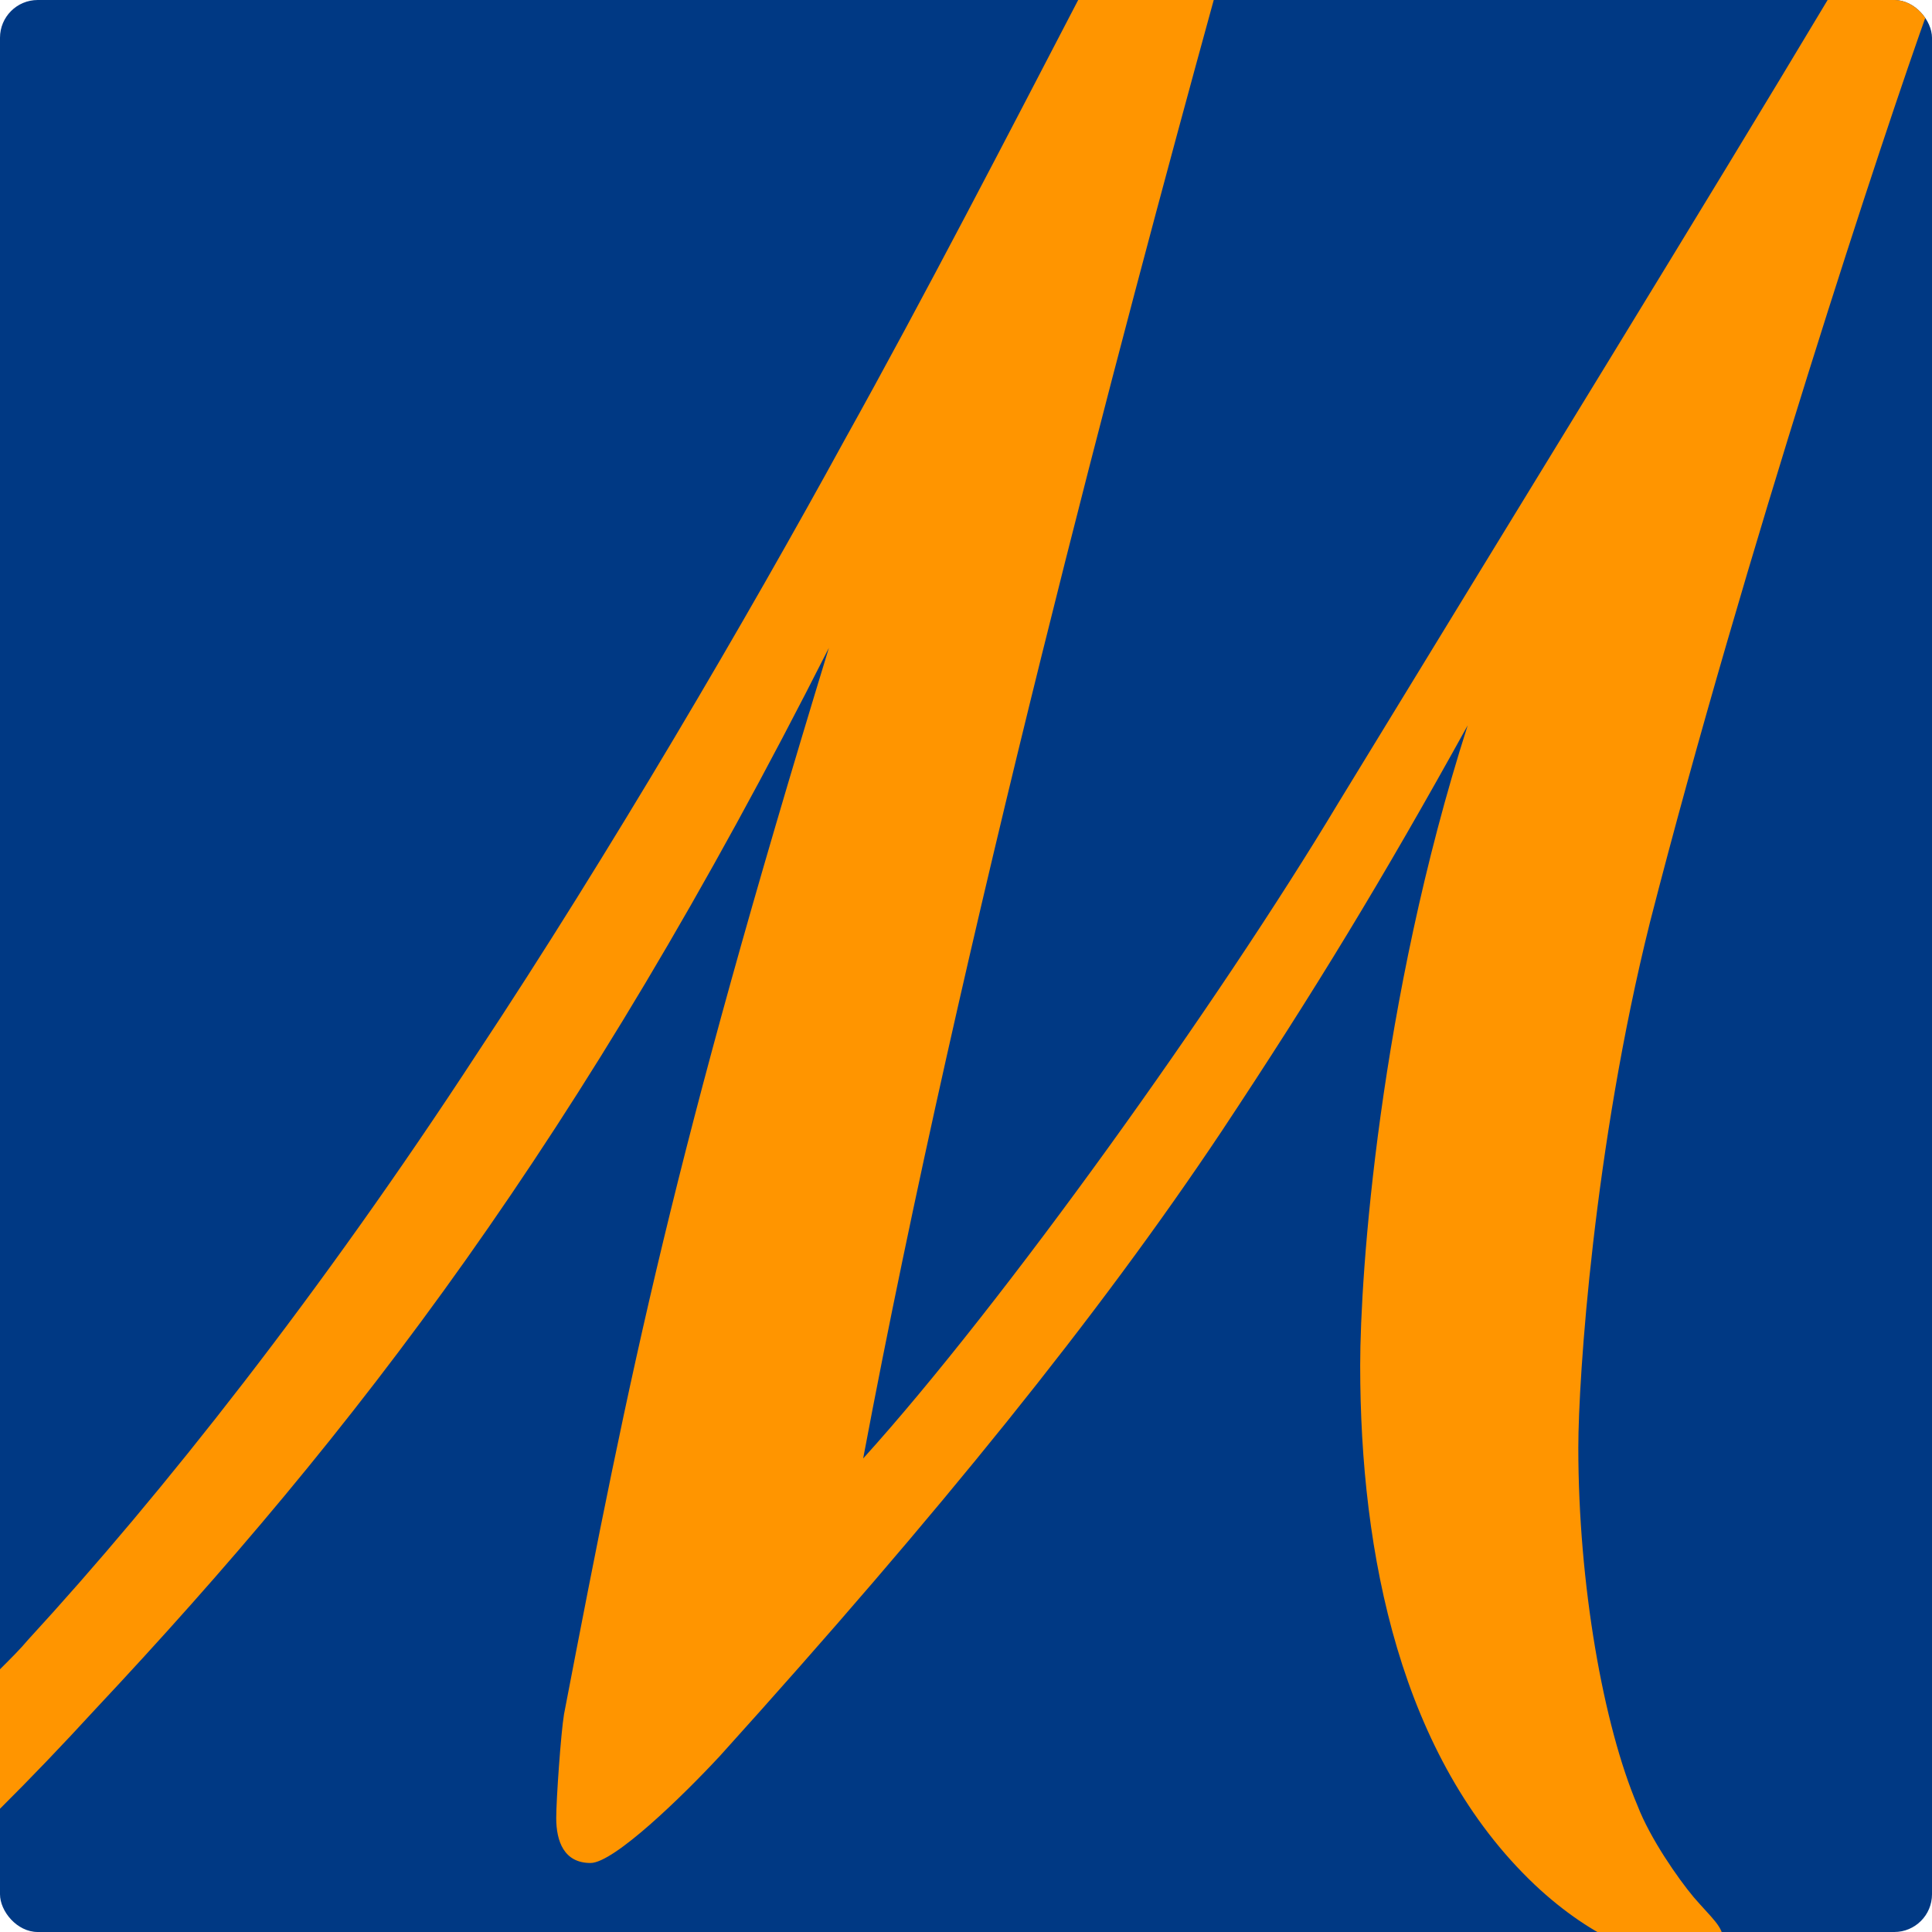 <svg width="256" height="256" viewBox="0 0 256 256" fill="none" xmlns="http://www.w3.org/2000/svg">
<g clip-path="url(#clip0_120_4)">
<rect width="256" height="256" rx="5" fill="#003984"/>
<path d="M255.587 1.027C255.794 0.616 255.794 0.205 256 0H242.168C226.065 26.904 203.148 64.076 177.342 106.382C161.445 132.875 132.955 172.717 114.374 193.254C127.381 124.044 148.852 43.539 160.826 0H142.865C133.781 17.457 122.426 39.431 111.897 58.325C99.097 81.738 80.723 113.16 63.174 139.652C42.529 171.28 21.471 197.978 3.716 217.283C2.684 218.515 1.445 219.747 0 221.185V239.668C4.129 235.561 8.258 231.248 12.594 226.524C47.071 189.763 76.8 151.153 109.832 85.845C89.187 153.412 83.613 180.932 74.736 227.141C74.323 229.605 73.703 238.436 73.703 240.9C73.703 243.981 74.736 246.856 78.245 246.856C81.342 246.856 90.426 238.025 95.381 232.686C124.49 200.442 145.548 174.36 161.858 149.921C174.245 131.232 183.123 116.651 194.477 96.114C182.71 132.875 180.232 168.815 180.232 180.932C180.232 205.987 185.6 232.891 203.355 249.731C211.2 257.125 219.045 260 224.413 260C226.477 260 228.335 258.973 228.335 257.125C228.335 255.276 226.89 254.25 224.413 251.374C222.348 248.91 218.632 243.57 216.981 239.258C212.439 228.578 209.135 209.889 209.135 191.817C209.135 182.575 211.2 151.975 218.632 122.196C231.019 73.934 249.806 17.046 255.587 1.027Z" fill="#FF9500"/>
</g>
<defs>
<clipPath id="clip0_120_4">
<rect width="256" height="256" rx="5" fill="white"/>
</clipPath>
</defs>
</svg>
